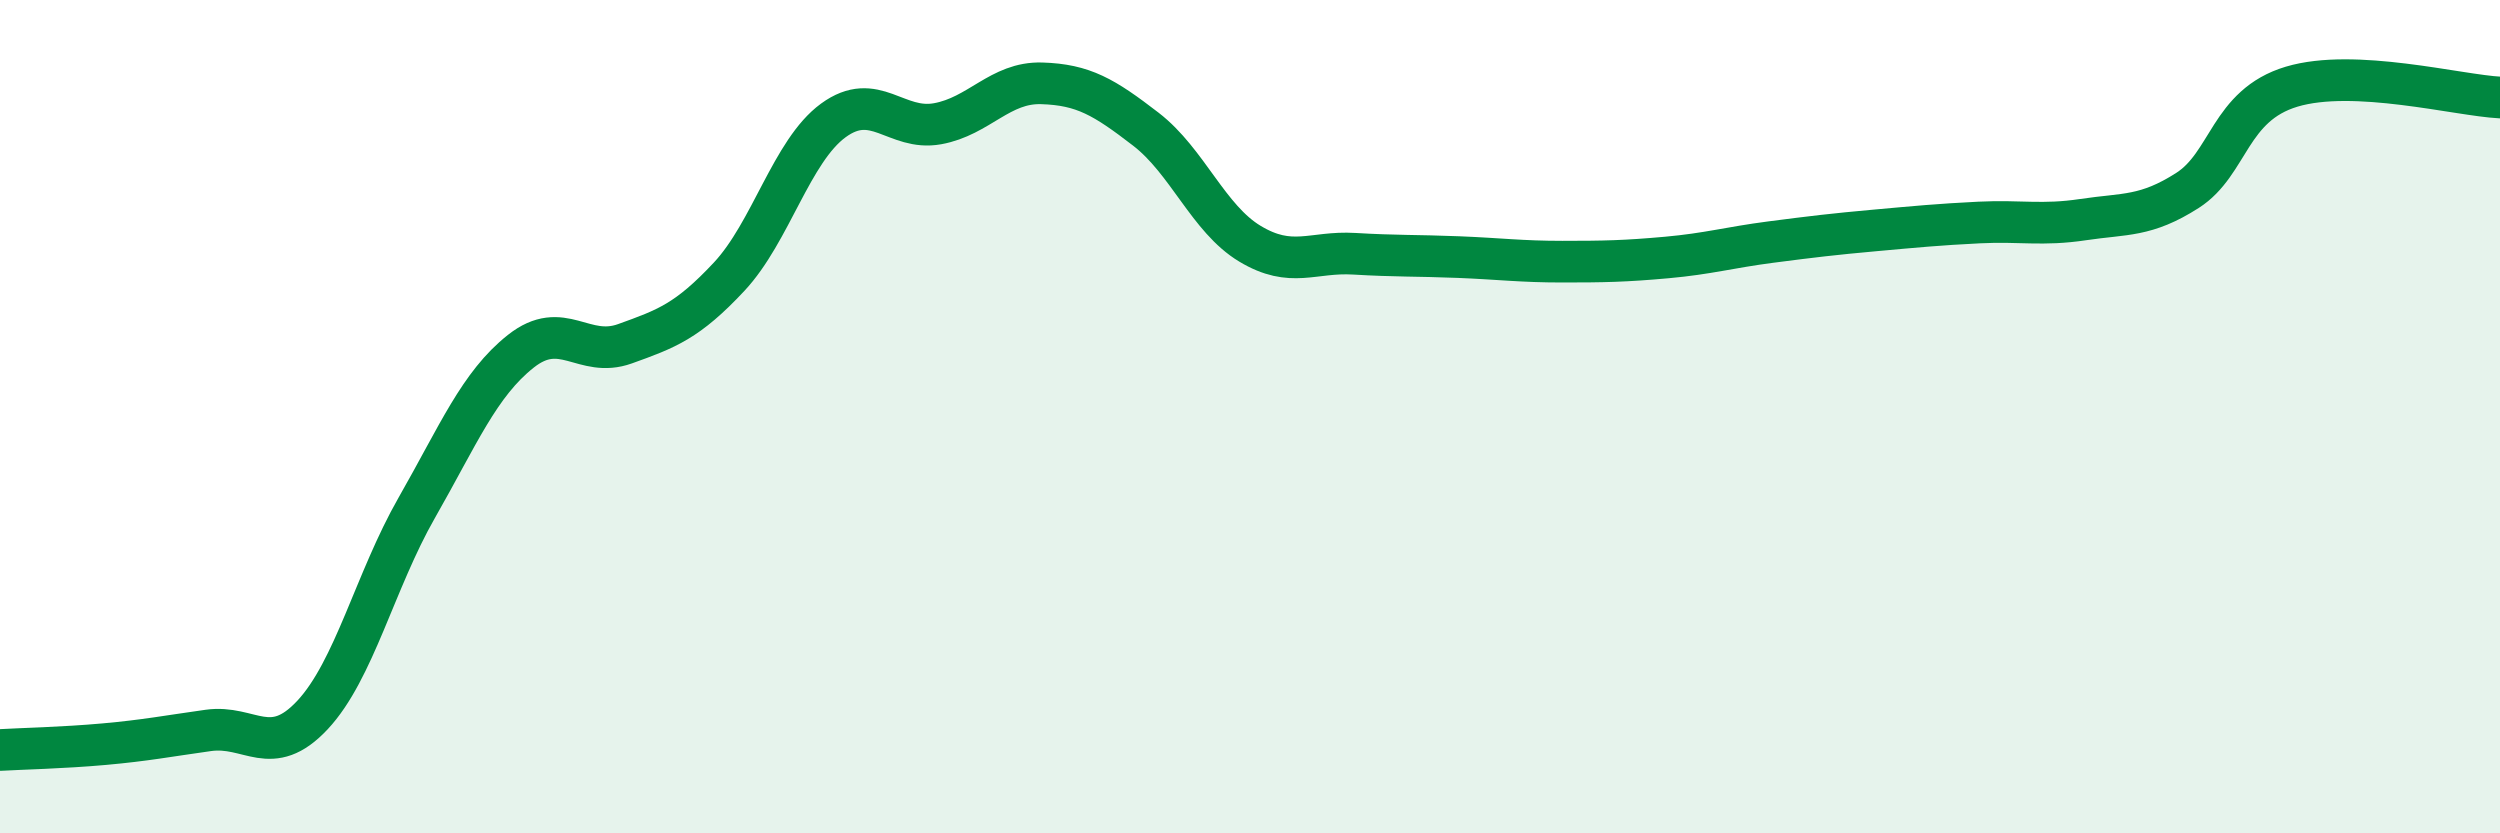 
    <svg width="60" height="20" viewBox="0 0 60 20" xmlns="http://www.w3.org/2000/svg">
      <path
        d="M 0,18 C 0.5,17.97 1.5,17.95 2.5,17.86 C 3.5,17.77 4,17.67 5,17.53 C 6,17.39 6.5,18.23 7.5,17.16 C 8.5,16.09 9,13.94 10,12.19 C 11,10.44 11.5,9.22 12.5,8.43 C 13.5,7.64 14,8.61 15,8.25 C 16,7.89 16.5,7.71 17.5,6.64 C 18.5,5.57 19,3.62 20,2.89 C 21,2.16 21.5,3.15 22.5,2.97 C 23.5,2.79 24,1.97 25,2 C 26,2.03 26.5,2.33 27.5,3.1 C 28.5,3.87 29,5.25 30,5.85 C 31,6.45 31.5,6.03 32.5,6.09 C 33.5,6.15 34,6.13 35,6.17 C 36,6.21 36.5,6.28 37.5,6.28 C 38.5,6.28 39,6.27 40,6.18 C 41,6.09 41.5,5.94 42.5,5.81 C 43.5,5.68 44,5.62 45,5.53 C 46,5.44 46.5,5.39 47.5,5.34 C 48.5,5.29 49,5.42 50,5.27 C 51,5.12 51.5,5.21 52.5,4.57 C 53.5,3.93 53.5,2.53 55,2.08 C 56.5,1.63 59,2.29 60,2.34L60 20L0 20Z"
        fill="#008740"
        opacity="0.1"
        stroke-linecap="round"
        stroke-linejoin="round"
      />
      <path
        d="M 0,18 C 0.5,17.97 1.5,17.95 2.5,17.86 C 3.5,17.77 4,17.67 5,17.53 C 6,17.39 6.5,18.23 7.5,17.16 C 8.5,16.09 9,13.94 10,12.19 C 11,10.44 11.5,9.22 12.5,8.43 C 13.5,7.64 14,8.61 15,8.25 C 16,7.89 16.5,7.71 17.5,6.64 C 18.5,5.57 19,3.62 20,2.89 C 21,2.16 21.5,3.15 22.5,2.97 C 23.5,2.79 24,1.97 25,2 C 26,2.03 26.5,2.33 27.5,3.1 C 28.5,3.87 29,5.25 30,5.85 C 31,6.45 31.5,6.03 32.5,6.09 C 33.5,6.15 34,6.13 35,6.17 C 36,6.21 36.5,6.28 37.5,6.28 C 38.5,6.28 39,6.27 40,6.18 C 41,6.09 41.5,5.94 42.5,5.81 C 43.5,5.68 44,5.62 45,5.53 C 46,5.44 46.5,5.39 47.5,5.34 C 48.5,5.29 49,5.42 50,5.27 C 51,5.12 51.5,5.21 52.5,4.57 C 53.5,3.93 53.5,2.53 55,2.08 C 56.5,1.63 59,2.29 60,2.34"
        stroke="#008740"
        stroke-width="1"
        fill="none"
        stroke-linecap="round"
        stroke-linejoin="round"
      />
    </svg>
  